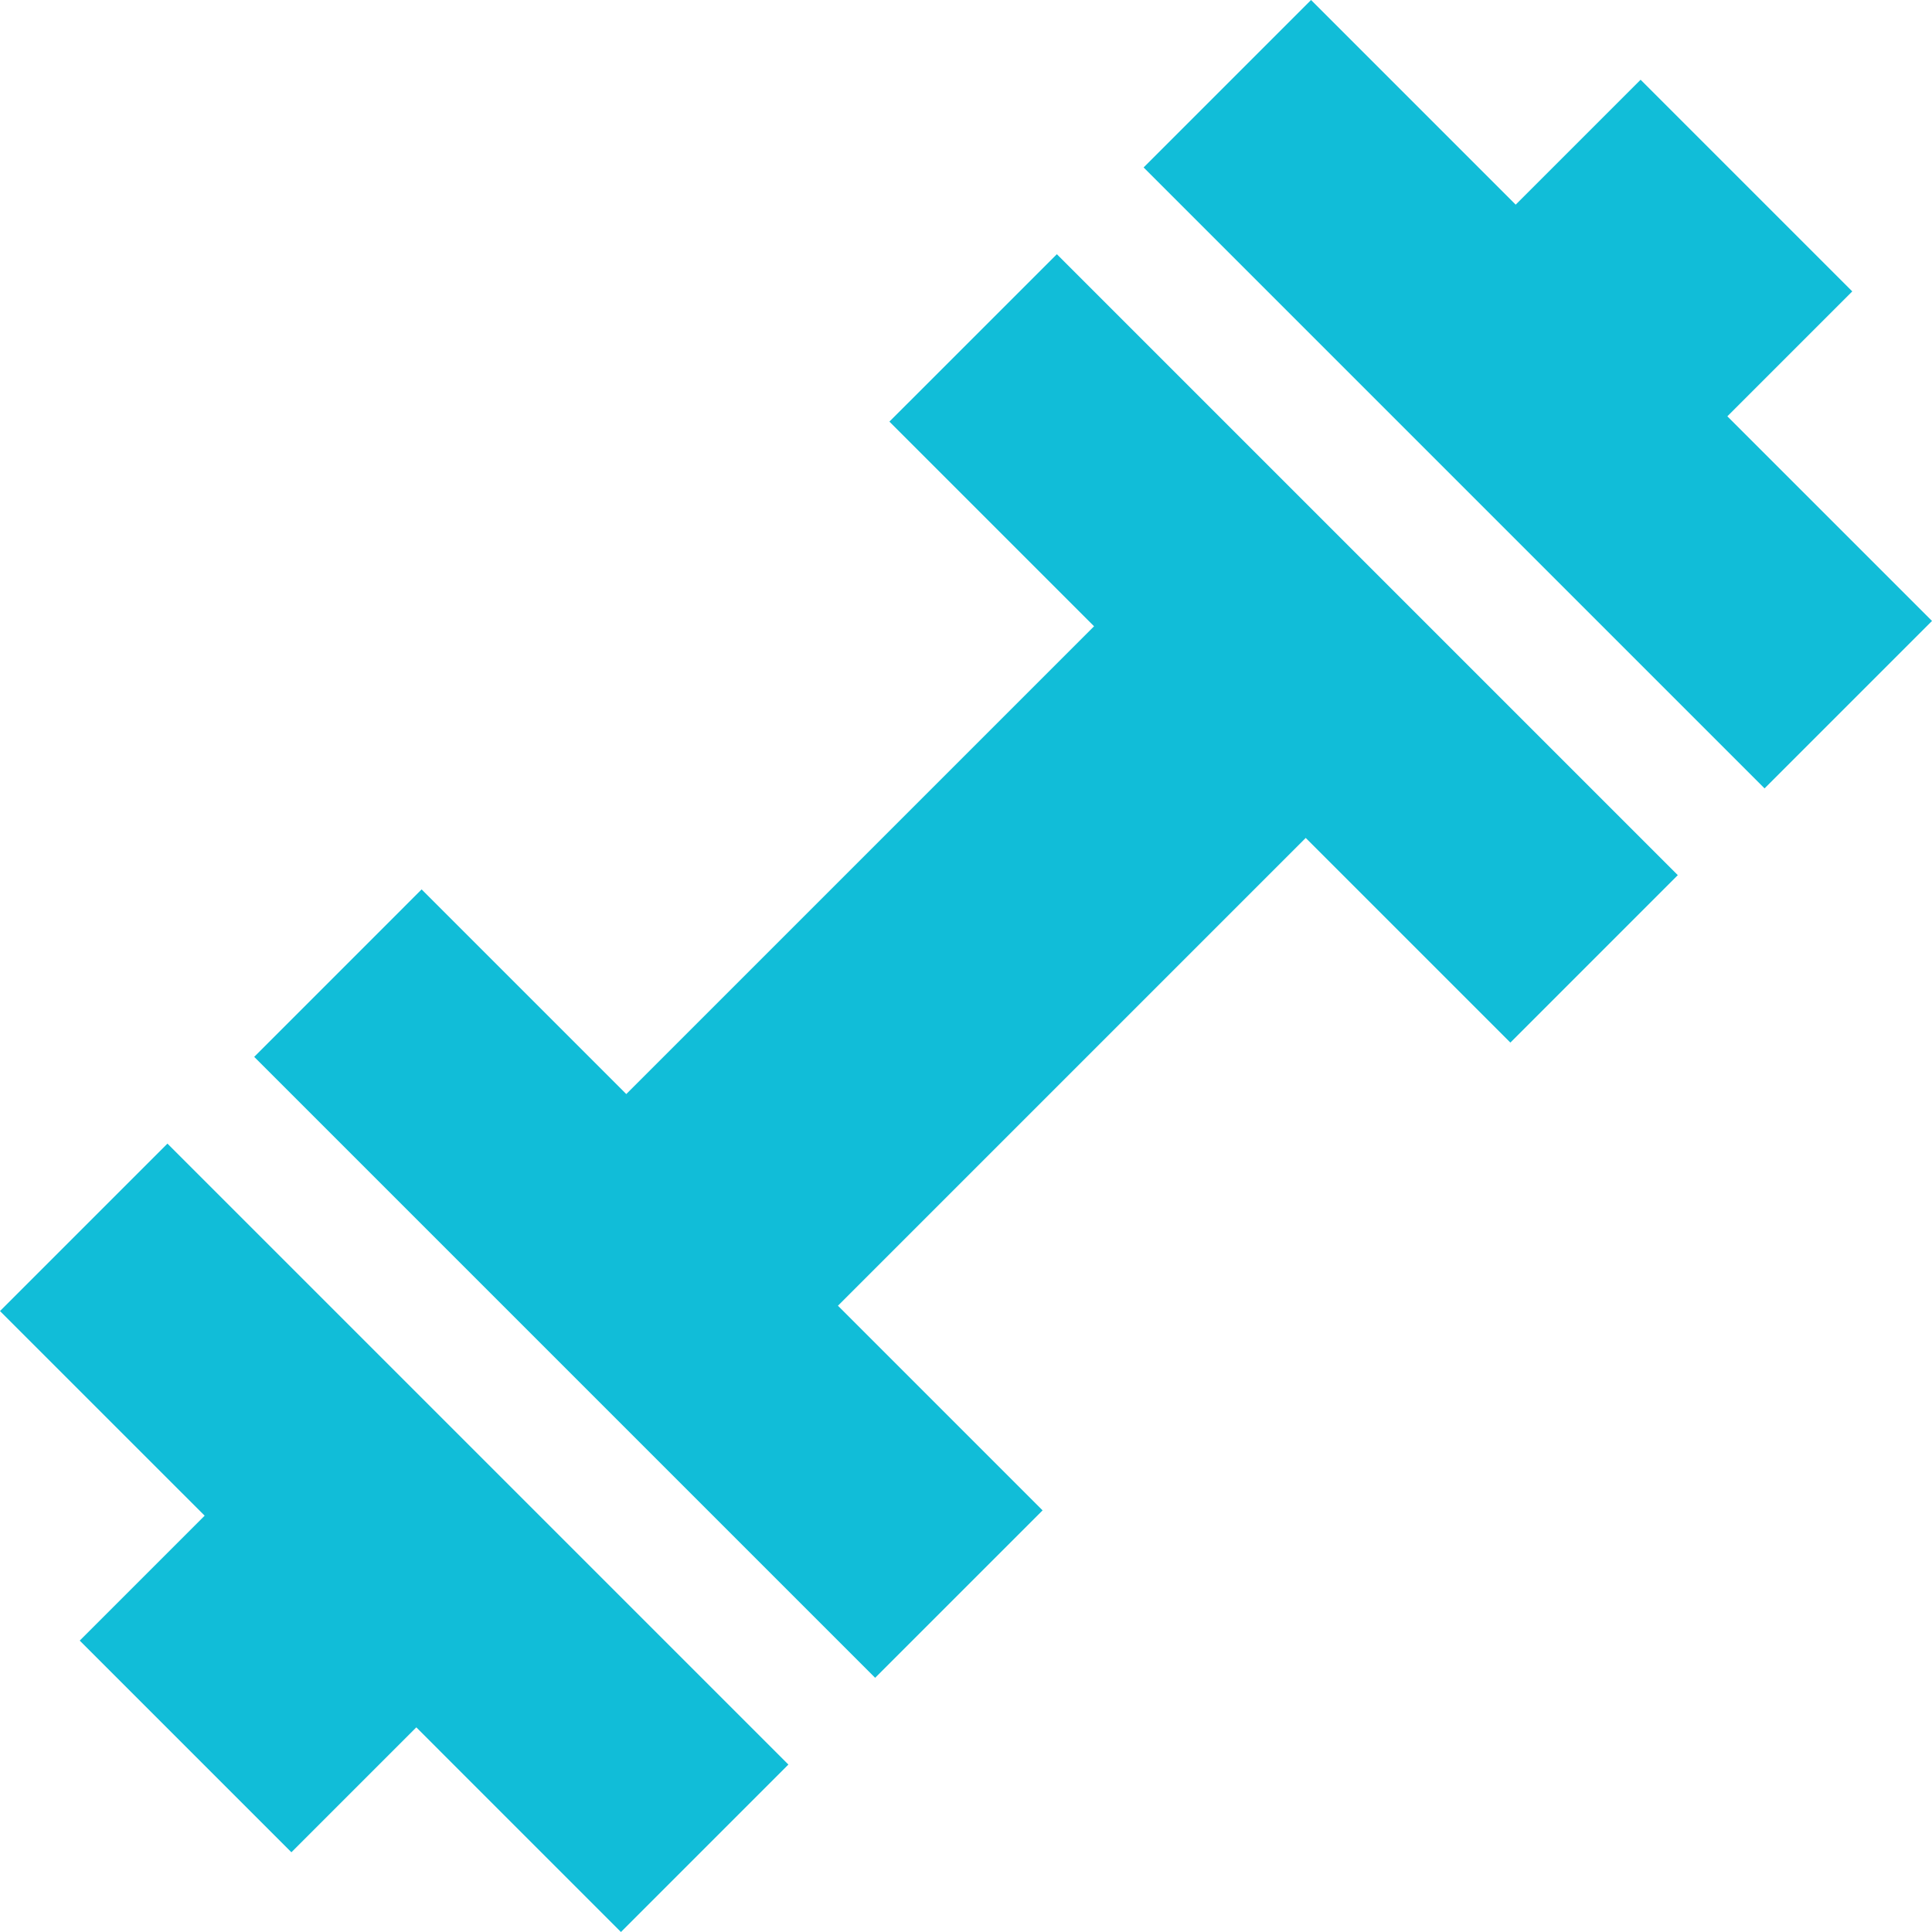 <svg width="70" height="70" viewBox="0 0 70 70" fill="none" xmlns="http://www.w3.org/2000/svg">
<g clip-path="url(#clip0_8950_3333)">
<path d="M6.067 41.435L0 47.502L7.415 54.916L2.889 59.442L10.558 67.111L15.084 62.585L22.498 70L28.565 63.933L6.067 41.435Z" fill="#11BDD8"/>
<path d="M38.292 9.21L32.225 15.276L39.64 22.691L22.691 39.64L15.276 32.225L9.21 38.292L31.708 60.79L37.775 54.724L30.36 47.309L47.309 30.36L54.724 37.775L60.79 31.708L38.292 9.21Z" fill="#11BDD8"/>
<path d="M62.585 15.084L67.111 10.558L59.442 2.889L54.916 7.415L47.502 0L41.435 6.067L63.933 28.565L70 22.498L62.585 15.084Z" fill="#11BDD8"/>
</g>
<defs>
<clipPath id="clip0_8950_3333">
<rect width="70" height="70" fill="white"/>
</clipPath>
</defs>
</svg>
